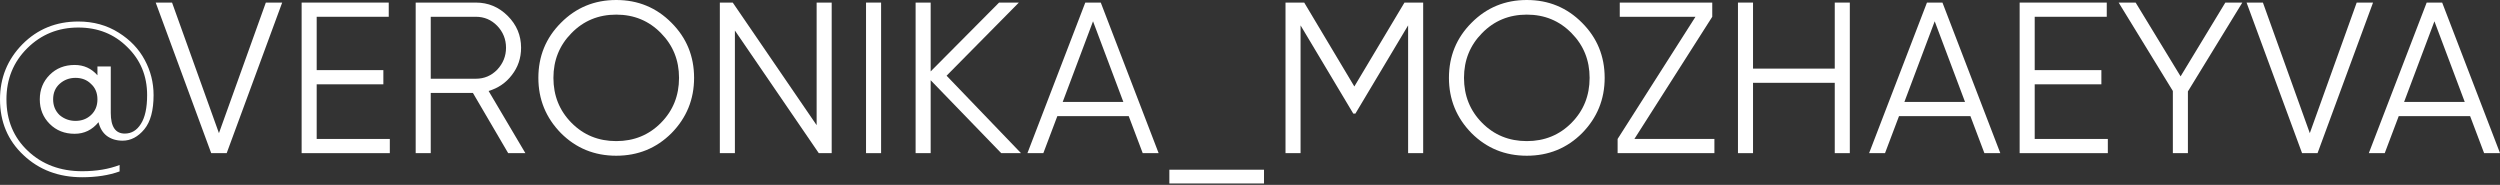 <?xml version="1.0" encoding="UTF-8"?> <svg xmlns="http://www.w3.org/2000/svg" width="622" height="46" viewBox="0 0 622 46" fill="none"><rect x="0" y="0" width="622" height="46" fill="#333333" stroke="none"/> <path d="M19.48 5.352C23.261 5.352 26.615 6.279 29.54 8.134C32.395 9.918 34.553 12.184 36.016 14.931C37.478 17.642 38.21 20.55 38.21 23.654C38.21 27.471 37.443 30.308 35.909 32.163C34.339 34.054 32.537 34.999 30.504 34.999C28.97 34.999 27.667 34.607 26.597 33.822C25.562 33.037 24.867 31.895 24.51 30.397C22.94 32.323 20.96 33.286 18.57 33.286C16.072 33.286 14.003 32.466 12.362 30.825C10.721 29.184 9.9 27.15 9.9 24.724C9.9 22.298 10.721 20.265 12.362 18.623C14.003 16.982 16.072 16.162 18.57 16.162C20.853 16.162 22.744 17.018 24.242 18.73V16.536H27.56V28.096C27.56 31.52 28.72 33.233 31.039 33.233C32.716 33.233 34.054 32.43 35.053 30.825C36.087 29.219 36.605 26.829 36.605 23.654C36.605 18.873 34.946 14.877 31.628 11.666C28.381 8.455 24.332 6.85 19.48 6.85C14.485 6.85 10.257 8.562 6.796 11.987C3.336 15.412 1.605 19.658 1.605 24.724C1.605 29.933 3.389 34.214 6.957 37.568C10.525 40.921 15.02 42.598 20.443 42.598C23.975 42.598 27.079 42.081 29.755 41.046V42.652C27.079 43.615 23.975 44.097 20.443 44.097C14.592 44.097 9.722 42.259 5.833 38.584C1.944 34.946 0 30.325 0 24.724C0 19.372 1.855 14.806 5.566 11.024C9.312 7.242 13.95 5.352 19.48 5.352ZM14.824 28.631C15.965 29.594 17.285 30.076 18.784 30.076C20.318 30.076 21.602 29.594 22.637 28.631C23.707 27.632 24.242 26.329 24.242 24.724C24.242 23.119 23.707 21.834 22.637 20.871C21.638 19.872 20.354 19.372 18.784 19.372C17.25 19.372 15.93 19.872 14.824 20.871C13.753 21.834 13.218 23.119 13.218 24.724C13.218 26.294 13.753 27.596 14.824 28.631Z" fill="white"></path> <path d="M56.4 38.103H52.547L38.74 0.642H42.807L54.474 33.126L66.14 0.642H70.207L56.4 38.103Z" fill="white"></path> <path d="M78.791 20.978V34.571H96.986V38.103H75.045V0.642H96.718V4.174H78.791V17.446H95.38V20.978H78.791Z" fill="white"></path> <path d="M130.715 38.103H126.434L117.658 23.119H107.169V38.103H103.422V0.642H118.407C121.475 0.642 124.115 1.748 126.327 3.96C128.539 6.172 129.645 8.812 129.645 11.88C129.645 14.449 128.878 16.715 127.344 18.677C125.881 20.603 123.954 21.923 121.564 22.637L130.715 38.103ZM118.407 4.174H107.169V19.587H118.407C120.476 19.587 122.242 18.837 123.705 17.339C125.168 15.769 125.899 13.95 125.899 11.88C125.899 9.775 125.168 7.956 123.705 6.422C122.242 4.923 120.476 4.174 118.407 4.174Z" fill="white"></path> <path d="M167.071 33.126C163.325 36.872 158.74 38.745 153.318 38.745C147.895 38.745 143.31 36.872 139.564 33.126C135.818 29.308 133.945 24.724 133.945 19.372C133.945 13.985 135.818 9.419 139.564 5.673C143.31 1.891 147.895 0 153.318 0C158.74 0 163.325 1.891 167.071 5.673C170.817 9.419 172.69 13.985 172.69 19.372C172.69 24.724 170.817 29.308 167.071 33.126ZM137.691 19.372C137.691 23.797 139.19 27.525 142.186 30.557C145.183 33.59 148.894 35.106 153.318 35.106C157.741 35.106 161.452 33.59 164.449 30.557C167.446 27.525 168.944 23.797 168.944 19.372C168.944 14.984 167.446 11.274 164.449 8.241C161.452 5.173 157.741 3.639 153.318 3.639C148.894 3.639 145.183 5.173 142.186 8.241C139.19 11.274 137.691 14.984 137.691 19.372Z" fill="white"></path> <path d="M203.178 31.146V0.642H206.924V38.103H203.713L182.843 7.599V38.103H179.096V0.642H182.307L203.178 31.146Z" fill="white"></path> <path d="M215.47 38.103V0.642H219.216V38.103H215.47Z" fill="white"></path> <path d="M235.51 18.837L254.026 38.103H249.103L231.55 19.961V38.103H227.804V0.642H231.55V17.767L248.568 0.642H253.491L235.51 18.837Z" fill="white"></path> <path d="M288.268 38.103H284.307L280.829 28.898H263.062L259.583 38.103H255.623L270.019 0.642H273.872L288.268 38.103ZM271.945 5.298L264.4 25.366H279.491L271.945 5.298Z" fill="white"></path> <path d="M314.484 45.648H290.937V42.224H314.484V45.648Z" fill="white"></path> <path d="M349.429 0.642H354.085V38.103H350.339V6.315L337.228 28.256H336.693L323.581 6.315V38.103H319.835V0.642H324.491L336.96 21.513L349.429 0.642Z" fill="white"></path> <path d="M393.622 33.126C389.876 36.872 385.292 38.745 379.869 38.745C374.446 38.745 369.862 36.872 366.116 33.126C362.37 29.308 360.497 24.724 360.497 19.372C360.497 13.985 362.37 9.419 366.116 5.673C369.862 1.891 374.446 0 379.869 0C385.292 0 389.876 1.891 393.622 5.673C397.369 9.419 399.242 13.985 399.242 19.372C399.242 24.724 397.369 29.308 393.622 33.126ZM364.243 19.372C364.243 23.797 365.741 27.525 368.738 30.557C371.735 33.59 375.445 35.106 379.869 35.106C384.293 35.106 388.003 33.59 391 30.557C393.997 27.525 395.496 23.797 395.496 19.372C395.496 14.984 393.997 11.274 391 8.241C388.003 5.173 384.293 3.639 379.869 3.639C375.445 3.639 371.735 5.173 368.738 8.241C365.741 11.274 364.243 14.984 364.243 19.372Z" fill="white"></path> <path d="M426.009 4.174L406.636 34.571H426.544V38.103H402.462V34.571L421.835 4.174H402.997V0.642H426.009V4.174Z" fill="white"></path> <path d="M456.487 17.071V0.642H460.234V38.103H456.487V20.603H436.152V38.103H432.406V0.642H436.152V17.071H456.487Z" fill="white"></path> <path d="M497.678 38.103H493.717L490.239 28.898H472.472L468.993 38.103H465.033L479.429 0.642H483.282L497.678 38.103ZM481.355 5.298L473.81 25.366H488.901L481.355 5.298Z" fill="white"></path> <path d="M506.234 20.978V34.571H524.429V38.103H502.488V0.642H524.161V4.174H506.234V17.446H522.823V20.978H506.234Z" fill="white"></path> <path d="M553.663 0.642H557.891L544.351 22.744V38.103H540.605V22.637L527.119 0.642H531.347L542.532 18.998L553.663 0.642Z" fill="white"></path> <path d="M576.606 38.103H572.753L558.946 0.642H563.013L574.68 33.126L586.346 0.642H590.413L576.606 38.103Z" fill="white"></path> <path d="M622.007 38.103H618.046L614.568 28.898H596.801L593.322 38.103H589.362L603.758 0.642H607.611L622.007 38.103ZM605.684 5.298L598.139 25.366H613.23L605.684 5.298Z" fill="white"></path> </svg> 